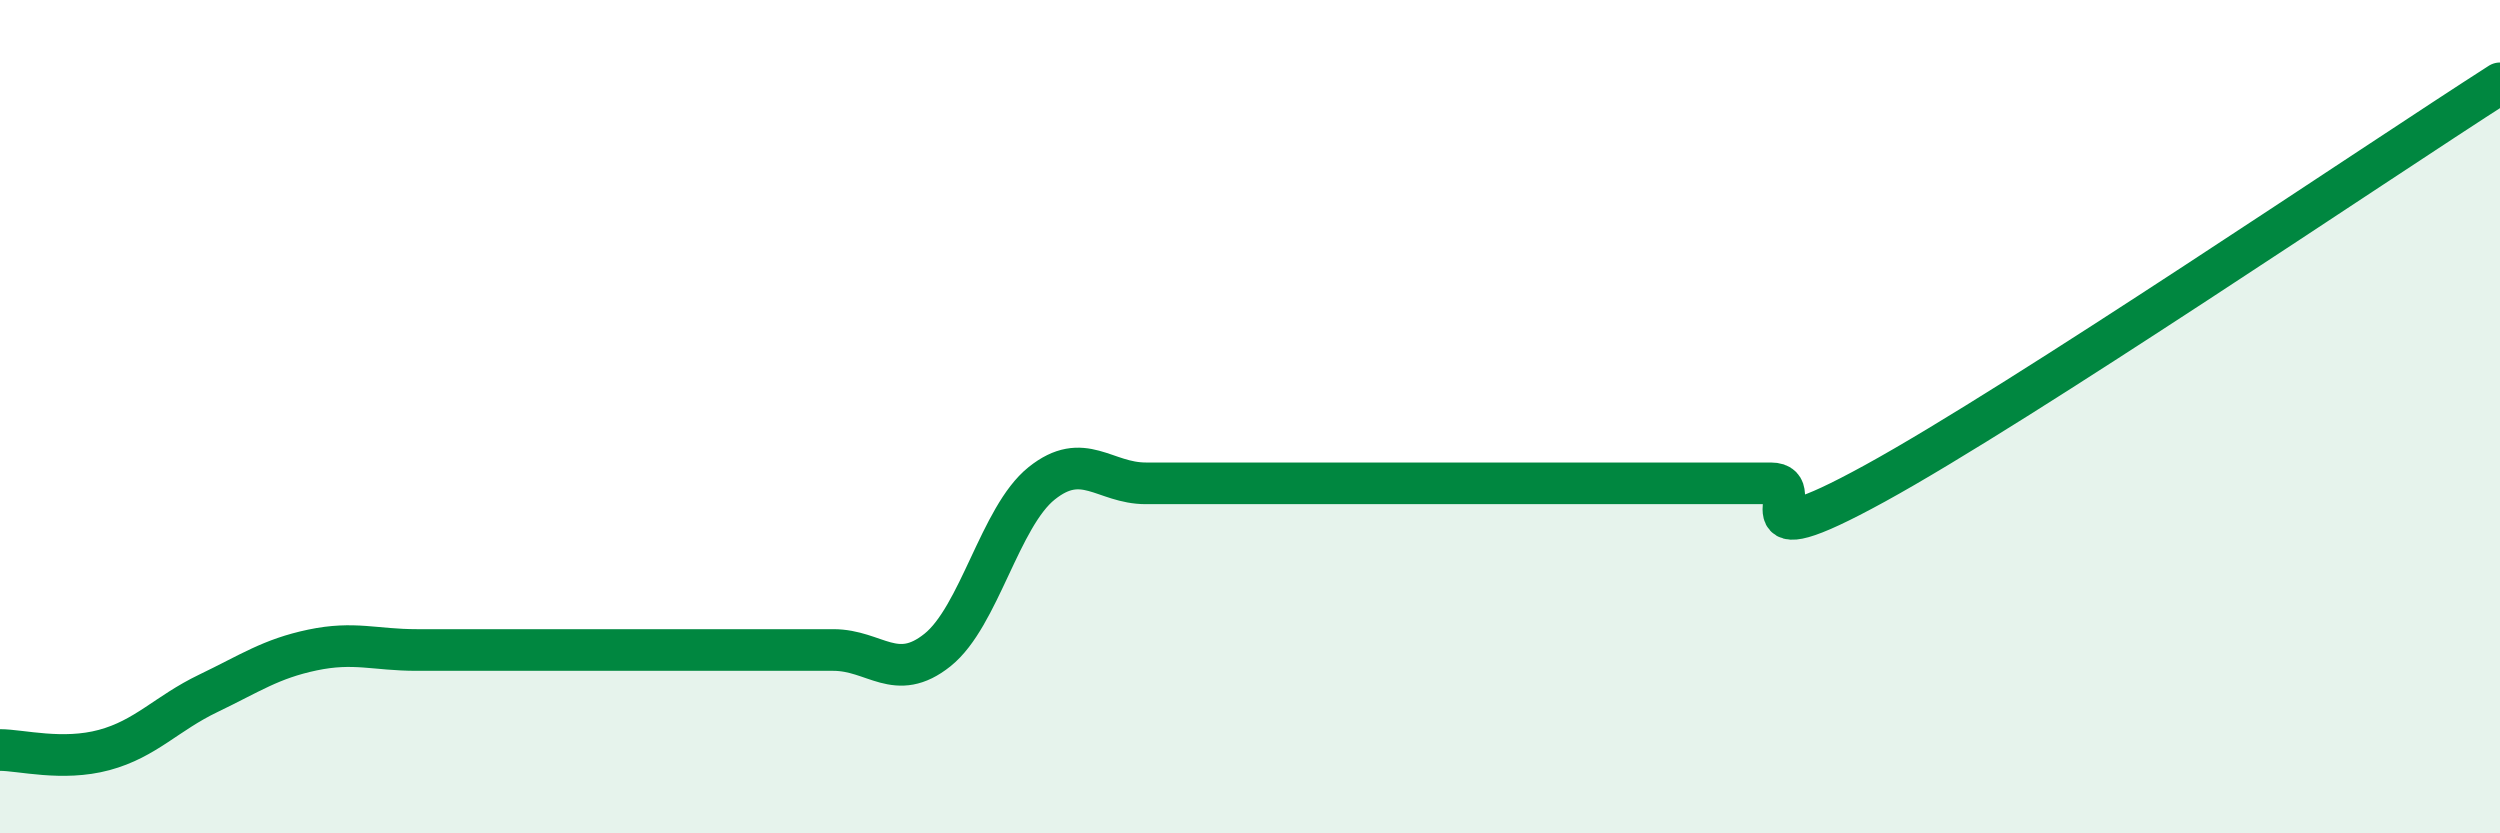 
    <svg width="60" height="20" viewBox="0 0 60 20" xmlns="http://www.w3.org/2000/svg">
      <path
        d="M 0,18 C 0.5,18 1.5,18.27 2.5,18 C 3.5,17.73 4,17.12 5,16.64 C 6,16.16 6.5,15.81 7.5,15.6 C 8.5,15.39 9,15.6 10,15.6 C 11,15.6 11.5,15.6 12.5,15.6 C 13.5,15.6 14,15.6 15,15.6 C 16,15.6 16.5,15.6 17.5,15.6 C 18.5,15.6 19,15.6 20,15.6 C 21,15.6 21.5,16.4 22.5,15.6 C 23.5,14.8 24,12.4 25,11.6 C 26,10.8 26.5,11.6 27.5,11.6 C 28.5,11.6 29,11.6 30,11.6 C 31,11.6 31.5,11.6 32.5,11.6 C 33.5,11.6 34,11.6 35,11.6 C 36,11.6 36.5,11.6 37.5,11.6 C 38.5,11.6 39,11.6 40,11.6 C 41,11.6 41.5,11.6 42.5,11.6 C 43.5,11.6 41.5,13.52 45,11.6 C 48.5,9.68 57,3.92 60,2L60 20L0 20Z"
        fill="#008740"
        opacity="0.1"
        stroke-linecap="round"
        stroke-linejoin="round"
      />
      <path
        d="M 0,18 C 0.5,18 1.5,18.27 2.5,18 C 3.5,17.73 4,17.12 5,16.64 C 6,16.16 6.5,15.81 7.5,15.6 C 8.5,15.39 9,15.6 10,15.6 C 11,15.6 11.5,15.6 12.5,15.6 C 13.5,15.6 14,15.6 15,15.6 C 16,15.6 16.5,15.6 17.5,15.6 C 18.5,15.6 19,15.6 20,15.6 C 21,15.6 21.5,16.4 22.5,15.6 C 23.5,14.8 24,12.4 25,11.6 C 26,10.8 26.5,11.6 27.5,11.6 C 28.5,11.6 29,11.6 30,11.6 C 31,11.6 31.5,11.6 32.5,11.6 C 33.5,11.6 34,11.6 35,11.6 C 36,11.6 36.5,11.6 37.5,11.6 C 38.5,11.6 39,11.6 40,11.6 C 41,11.6 41.5,11.6 42.5,11.6 C 43.5,11.6 41.5,13.52 45,11.6 C 48.5,9.68 57,3.92 60,2"
        stroke="#008740"
        stroke-width="1"
        fill="none"
        stroke-linecap="round"
        stroke-linejoin="round"
      />
    </svg>
  